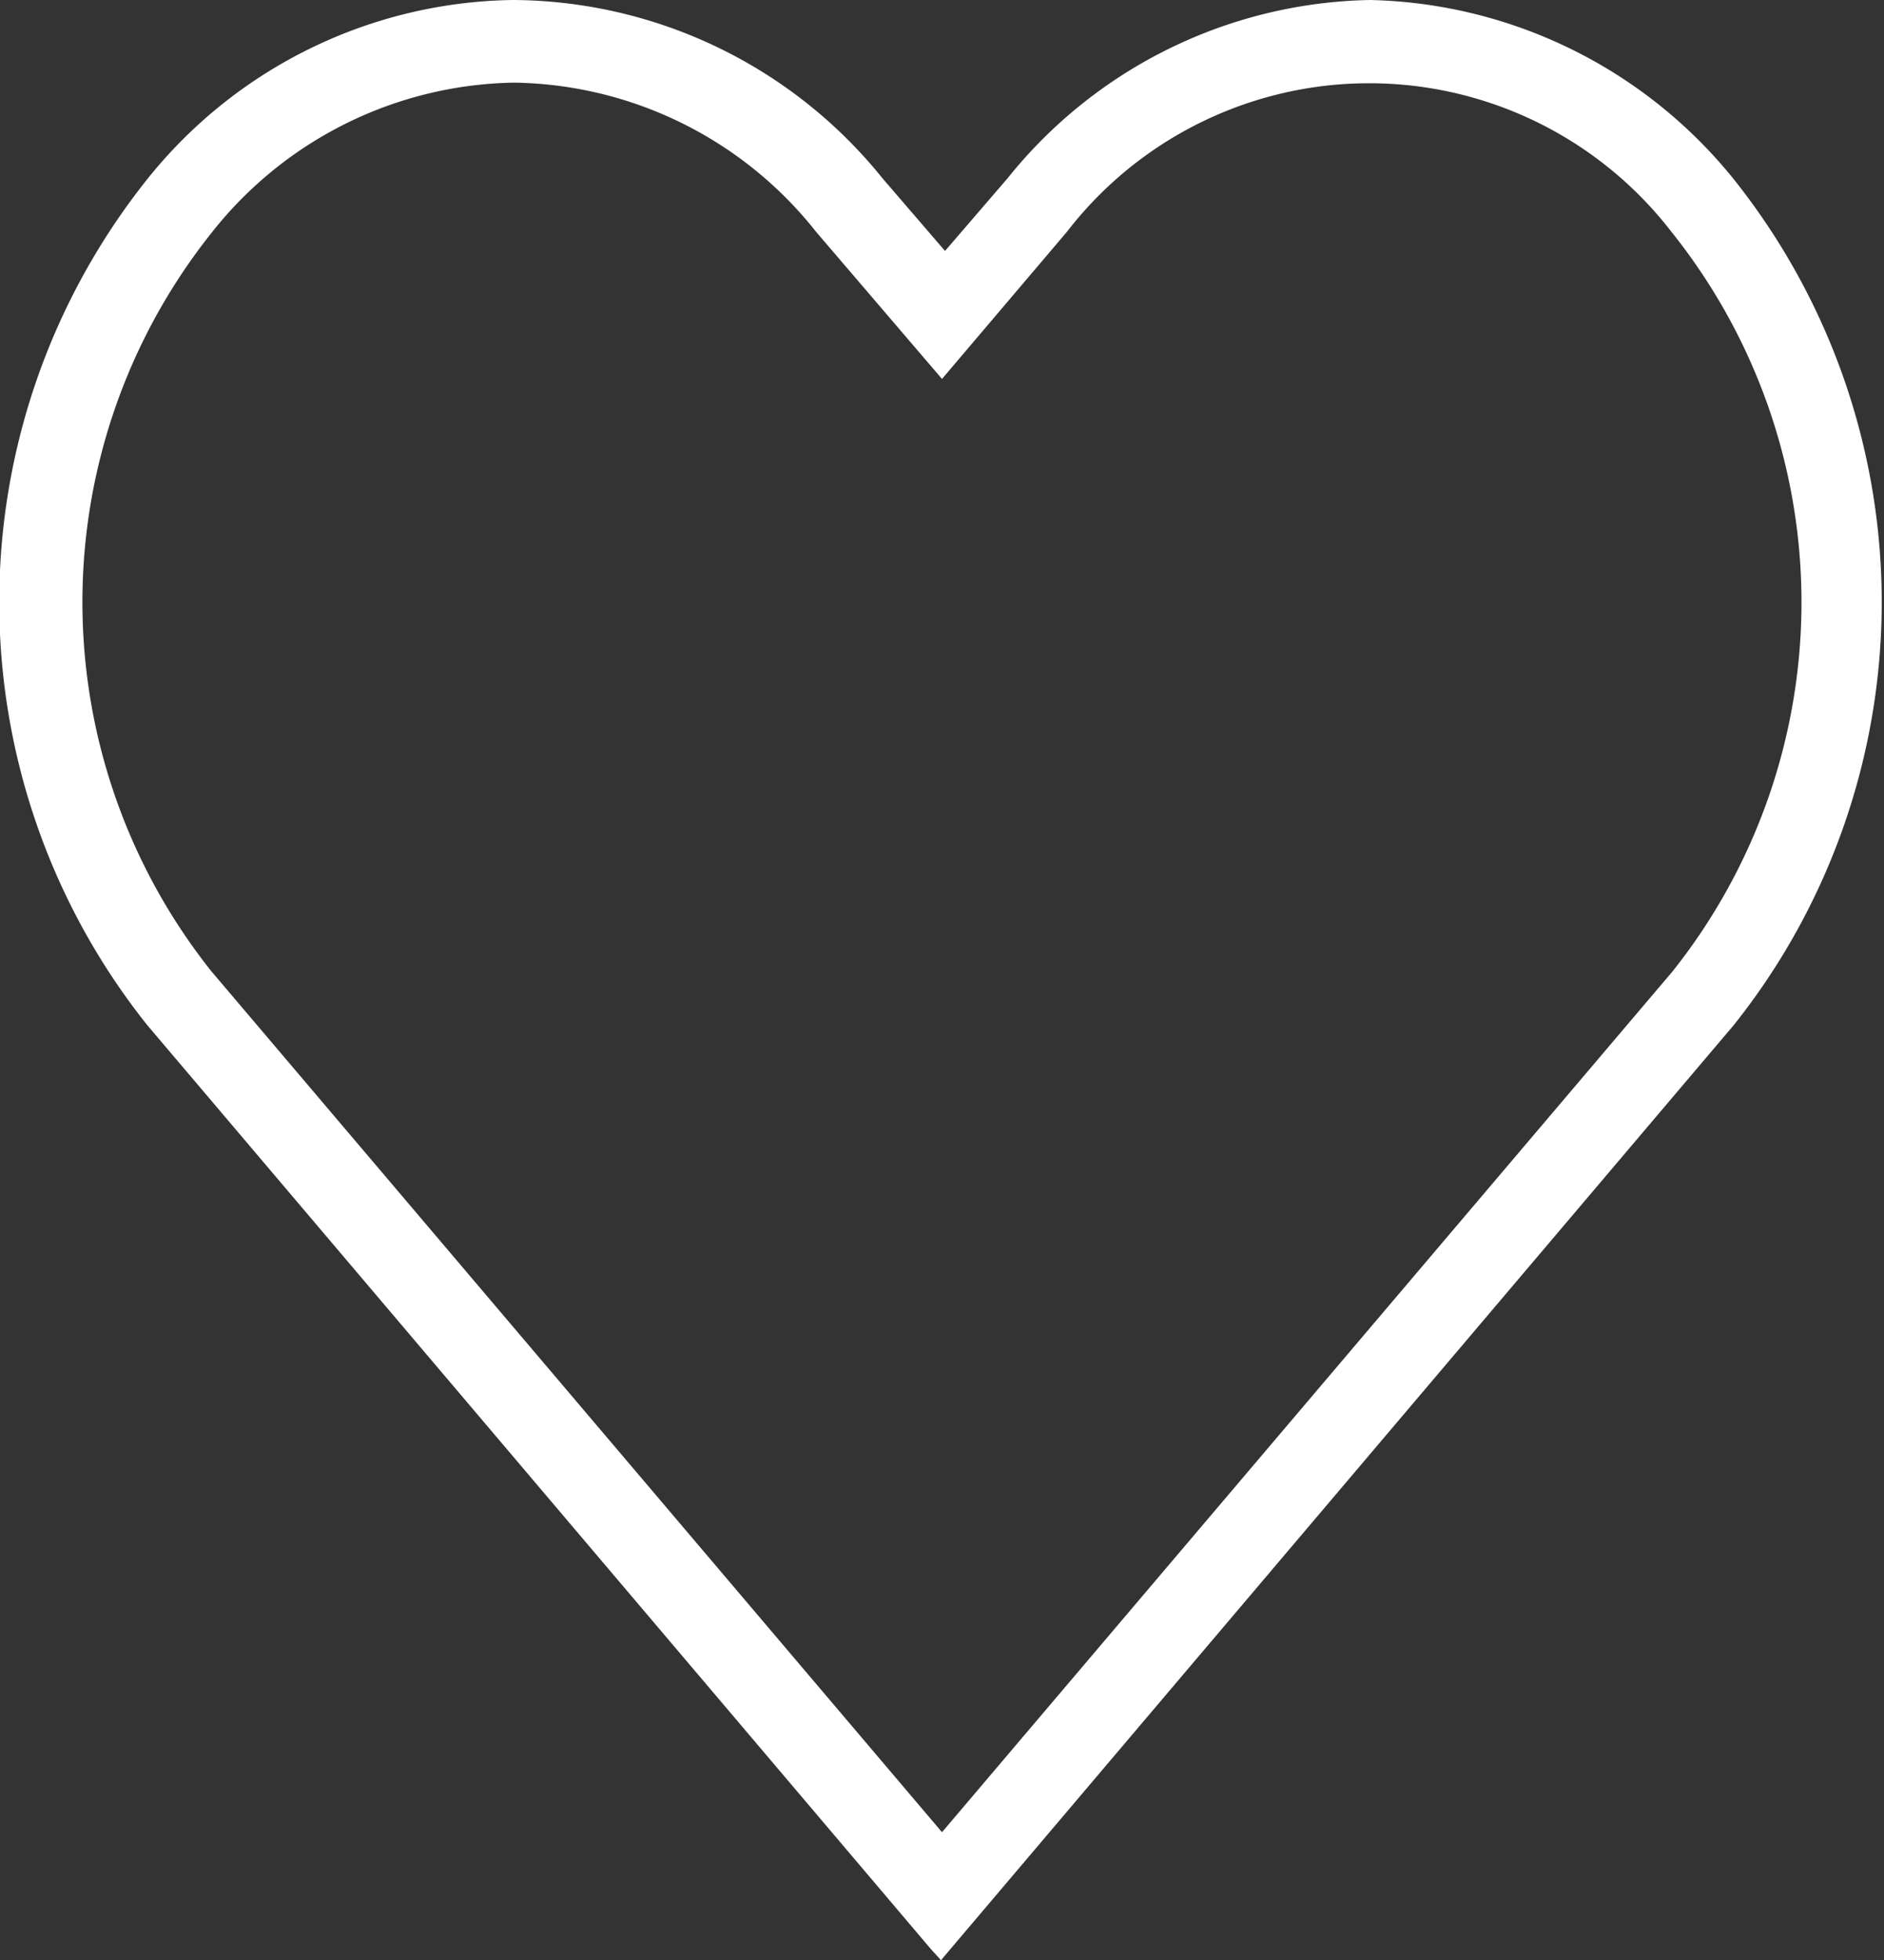 <svg xmlns="http://www.w3.org/2000/svg" viewBox="0 0 18.7 19.45"><rect x="0" y="0" width="18.7" height="19.45" fill="#333333" stroke="none"/><defs><style>.cls-1{fill:#fff;}</style></defs><title>favourite</title><g id="Layer_2" data-name="Layer 2"><g id="Header"><path id="favourite" class="cls-1" d="M13.6,0A4.72,4.72,0,0,0,10,1.77l-.62.72-.62-.72A4.74,4.74,0,0,0,5.09,0,4.73,4.73,0,0,0,1.46,1.78a6.73,6.73,0,0,0,0,8.39l7.78,9.17.1.11,7.87-9.28a6.73,6.73,0,0,0,0-8.39A4.77,4.77,0,0,0,13.6,0Zm3,9.64L9.35,18.18,2.1,9.64a5.88,5.88,0,0,1,0-7.33,3.9,3.9,0,0,1,3-1.49h0a3.89,3.89,0,0,1,3,1.48L9.35,3.76,10.59,2.3a3.79,3.79,0,0,1,6,0A5.88,5.88,0,0,1,16.6,9.64Z"/></g></g></svg>